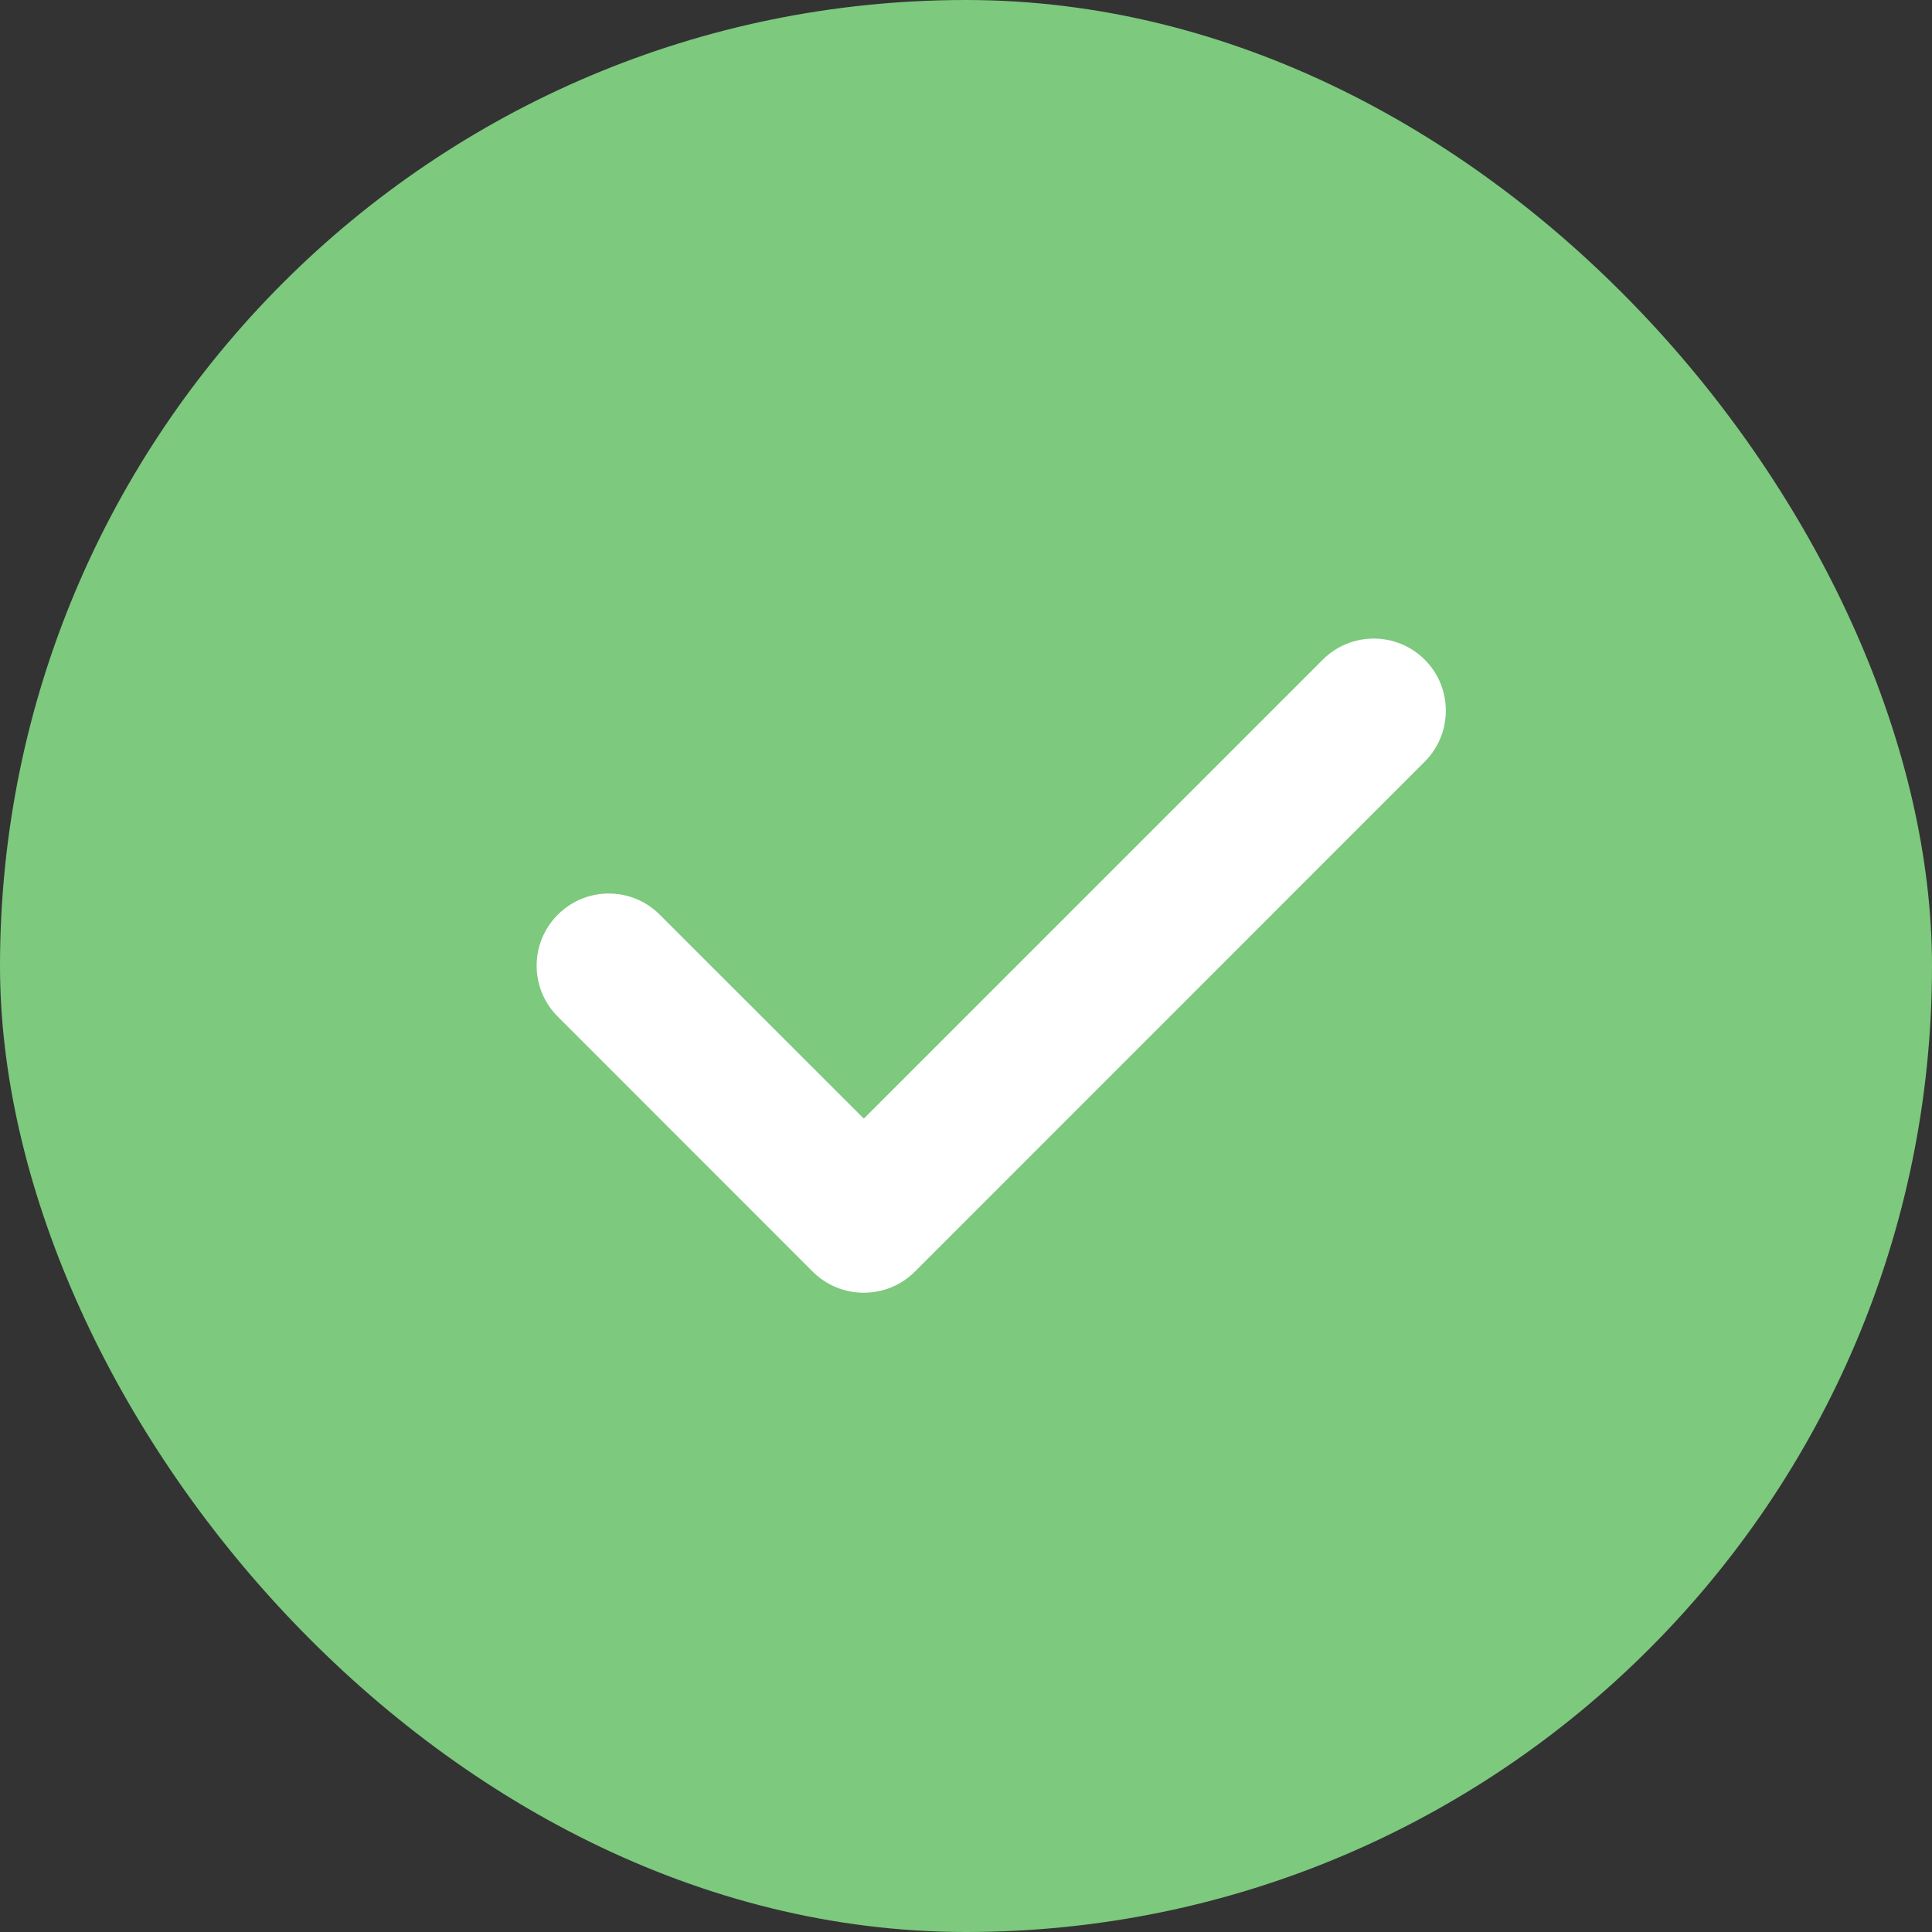<svg width="18" height="18" viewBox="0 0 18 18" fill="none" xmlns="http://www.w3.org/2000/svg">
<rect x="0" y="0" width="18" height="18" fill="#333333" stroke="none"/>
<rect width="18" height="18" rx="9" fill="#7DC97E"/>
<g clip-path="url(#clip0_5553_52753)">
<path d="M13.274 6.146C13.012 5.884 12.586 5.884 12.324 6.146L8.048 10.422L6.147 8.522C5.885 8.259 5.459 8.259 5.197 8.522C4.934 8.784 4.934 9.21 5.197 9.472L7.572 11.848C7.704 11.979 7.875 12.044 8.047 12.044C8.219 12.044 8.392 11.979 8.523 11.848L13.274 7.096C13.536 6.834 13.536 6.408 13.274 6.146Z" fill="white"/>
</g>
<defs>
<clipPath id="clip0_5553_52753">
<rect width="8.471" height="8.471" fill="white" transform="translate(5 4.766)"/>
</clipPath>
</defs>
</svg>
